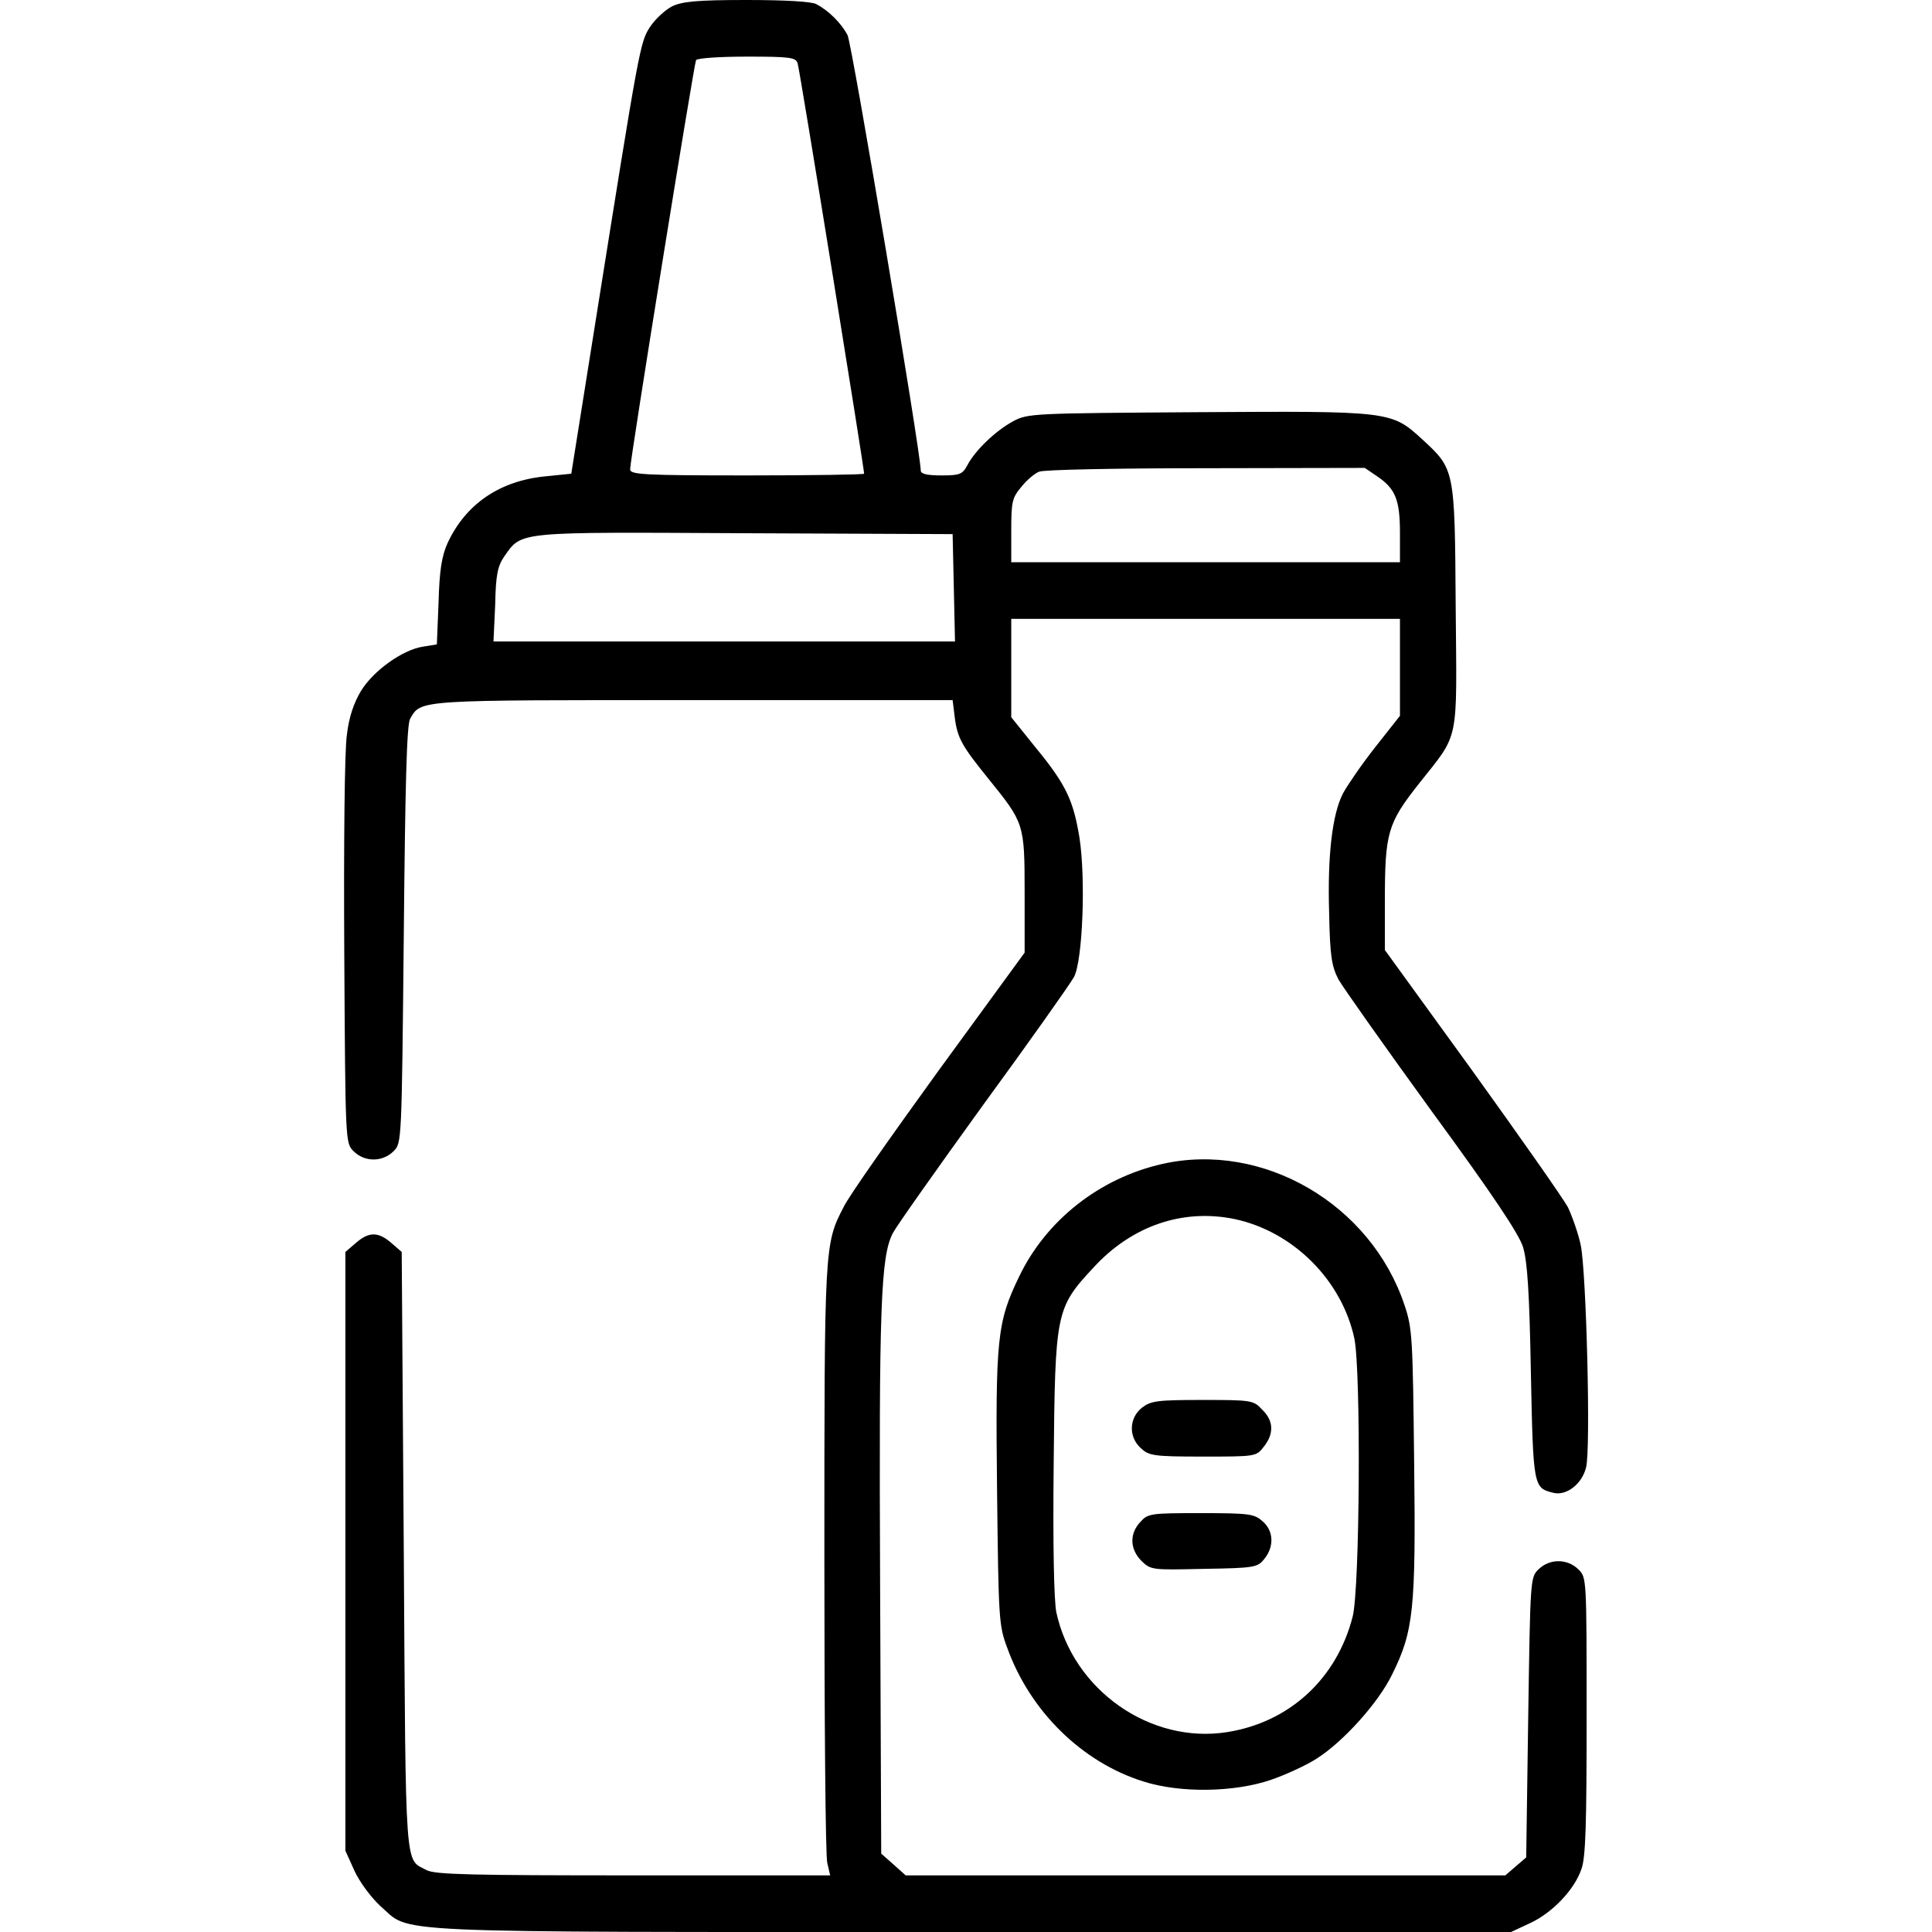 <?xml version="1.0" encoding="UTF-8"?>
<svg xmlns="http://www.w3.org/2000/svg" xmlns:xlink="http://www.w3.org/1999/xlink" width="26px" height="26px" viewBox="0 0 26 26" version="1.1">
<g id="surface1">
<path style=" stroke:none;fill-rule:nonzero;fill:rgb(0%,0%,0%);fill-opacity:1;" d="M 9.043 0.086 C 8.953 0.133 8.82 0.254 8.75 0.359 C 8.613 0.57 8.609 0.594 8.008 4.367 L 7.688 6.375 L 7.344 6.41 C 6.723 6.469 6.266 6.785 6.023 7.309 C 5.945 7.484 5.914 7.672 5.902 8.105 L 5.879 8.672 L 5.688 8.703 C 5.418 8.746 5.027 9.023 4.859 9.297 C 4.762 9.457 4.695 9.652 4.668 9.891 C 4.637 10.094 4.625 11.34 4.633 12.816 C 4.648 15.383 4.648 15.383 4.758 15.492 C 4.906 15.641 5.148 15.641 5.297 15.492 C 5.406 15.383 5.406 15.383 5.434 12.578 C 5.453 10.566 5.473 9.746 5.52 9.672 C 5.668 9.414 5.605 9.422 9.34 9.422 L 12.82 9.422 L 12.848 9.648 C 12.883 9.934 12.945 10.039 13.305 10.484 C 13.781 11.074 13.789 11.082 13.789 12.008 L 13.789 12.82 L 12.629 14.41 C 11.996 15.285 11.414 16.109 11.352 16.246 C 11.094 16.742 11.094 16.773 11.094 20.973 C 11.094 23.137 11.109 24.984 11.133 25.07 L 11.172 25.238 L 8.527 25.238 C 6.332 25.238 5.859 25.227 5.742 25.168 C 5.445 25.008 5.461 25.27 5.434 20.887 L 5.406 16.848 L 5.266 16.727 C 5.09 16.574 4.965 16.574 4.789 16.727 L 4.648 16.848 L 4.648 24.906 L 4.77 25.176 C 4.84 25.328 4.988 25.527 5.113 25.645 C 5.551 26.023 4.965 26 13.07 26 L 20.336 26 L 20.594 25.879 C 20.891 25.742 21.188 25.43 21.281 25.156 C 21.34 25.004 21.352 24.543 21.352 23.094 C 21.352 21.242 21.352 21.227 21.242 21.121 C 21.094 20.973 20.852 20.973 20.703 21.121 C 20.594 21.227 20.594 21.258 20.566 23.109 L 20.539 24.996 L 20.258 25.238 L 12.188 25.238 L 12.023 25.09 L 11.859 24.945 L 11.844 21.293 C 11.828 17.586 11.852 16.906 12.016 16.594 C 12.062 16.504 12.609 15.73 13.227 14.875 C 13.852 14.02 14.402 13.242 14.453 13.148 C 14.57 12.93 14.613 11.828 14.527 11.273 C 14.445 10.777 14.352 10.566 13.945 10.07 L 13.609 9.652 L 13.609 8.328 L 18.84 8.328 L 18.84 9.633 L 18.504 10.059 C 18.32 10.293 18.129 10.574 18.074 10.676 C 17.93 10.953 17.863 11.512 17.887 12.285 C 17.898 12.875 17.922 13.004 18.012 13.18 C 18.074 13.289 18.637 14.086 19.266 14.953 C 20.09 16.078 20.438 16.602 20.496 16.781 C 20.555 16.977 20.582 17.387 20.602 18.473 C 20.633 20.02 20.637 20.023 20.906 20.09 C 21.078 20.133 21.289 19.973 21.344 19.75 C 21.41 19.52 21.348 17.113 21.273 16.758 C 21.242 16.605 21.16 16.375 21.102 16.25 C 21.035 16.125 20.453 15.297 19.809 14.402 L 18.637 12.785 L 18.637 12.133 C 18.637 11.207 18.672 11.082 19.098 10.543 C 19.648 9.848 19.605 10.031 19.59 8.16 C 19.578 6.301 19.578 6.316 19.133 5.906 C 18.723 5.531 18.699 5.531 16.117 5.547 C 13.891 5.562 13.832 5.562 13.629 5.672 C 13.395 5.801 13.125 6.059 13.02 6.258 C 12.953 6.383 12.918 6.398 12.672 6.398 C 12.48 6.398 12.391 6.379 12.391 6.332 C 12.391 6.094 11.465 0.586 11.406 0.473 C 11.324 0.316 11.152 0.141 10.984 0.055 C 10.918 0.02 10.562 0 10.043 0 C 9.379 0 9.18 0.02 9.043 0.086 Z M 10.734 0.852 C 10.762 0.926 11.629 6.301 11.629 6.375 C 11.629 6.387 10.922 6.398 10.055 6.398 C 8.656 6.398 8.48 6.387 8.48 6.316 C 8.48 6.18 9.34 0.859 9.367 0.809 C 9.391 0.781 9.695 0.762 10.055 0.762 C 10.633 0.762 10.711 0.773 10.734 0.852 Z M 18.539 6.414 C 18.777 6.578 18.84 6.723 18.84 7.172 L 18.84 7.566 L 13.609 7.566 L 13.609 7.141 C 13.609 6.75 13.621 6.699 13.746 6.551 C 13.816 6.461 13.93 6.367 13.984 6.348 C 14.047 6.32 15.051 6.301 16.23 6.301 L 18.367 6.297 Z M 12.836 7.906 L 12.852 8.633 L 6.641 8.633 L 6.664 8.137 C 6.672 7.723 6.699 7.617 6.789 7.484 C 7.027 7.148 6.941 7.16 10.031 7.176 L 12.82 7.188 Z M 12.836 7.906 "/>
<path style=" stroke:none;fill-rule:nonzero;fill:rgb(0%,0%,0%);fill-opacity:1;" d="M 15.641 15.664 C 14.797 15.855 14.078 16.422 13.715 17.18 C 13.418 17.793 13.395 18.012 13.418 20.062 C 13.438 21.785 13.441 21.875 13.555 22.176 C 13.863 23.031 14.562 23.715 15.383 23.973 C 15.879 24.133 16.609 24.121 17.102 23.953 C 17.305 23.883 17.586 23.754 17.723 23.664 C 18.078 23.438 18.551 22.914 18.734 22.535 C 19.023 21.953 19.055 21.664 19.031 19.68 C 19.012 18.012 19.008 17.879 18.902 17.566 C 18.449 16.203 16.996 15.359 15.641 15.664 Z M 16.617 16.406 C 17.402 16.574 18.059 17.227 18.227 18.016 C 18.316 18.453 18.301 21.383 18.203 21.758 C 17.988 22.594 17.352 23.176 16.52 23.309 C 15.484 23.477 14.441 22.746 14.215 21.695 C 14.184 21.531 14.168 20.805 14.18 19.699 C 14.199 17.656 14.207 17.605 14.715 17.059 C 15.234 16.492 15.922 16.262 16.617 16.406 Z M 16.617 16.406 "/>
<path style=" stroke:none;fill-rule:nonzero;fill:rgb(0%,0%,0%);fill-opacity:1;" d="M 15.367 18.945 C 15.195 19.082 15.184 19.336 15.352 19.488 C 15.461 19.59 15.52 19.602 16.184 19.602 C 16.898 19.602 16.906 19.602 17.008 19.469 C 17.148 19.293 17.141 19.117 16.984 18.969 C 16.871 18.844 16.84 18.84 16.184 18.84 C 15.57 18.84 15.488 18.852 15.367 18.945 Z M 15.367 18.945 "/>
<path style=" stroke:none;fill-rule:nonzero;fill:rgb(0%,0%,0%);fill-opacity:1;" d="M 15.348 20.48 C 15.199 20.637 15.203 20.844 15.359 21.004 C 15.488 21.129 15.5 21.129 16.203 21.113 C 16.883 21.102 16.926 21.094 17.016 20.977 C 17.148 20.816 17.141 20.605 16.996 20.477 C 16.883 20.375 16.828 20.363 16.168 20.363 C 15.488 20.363 15.449 20.367 15.348 20.48 Z M 15.348 20.48 "/>
</g>
</svg>
